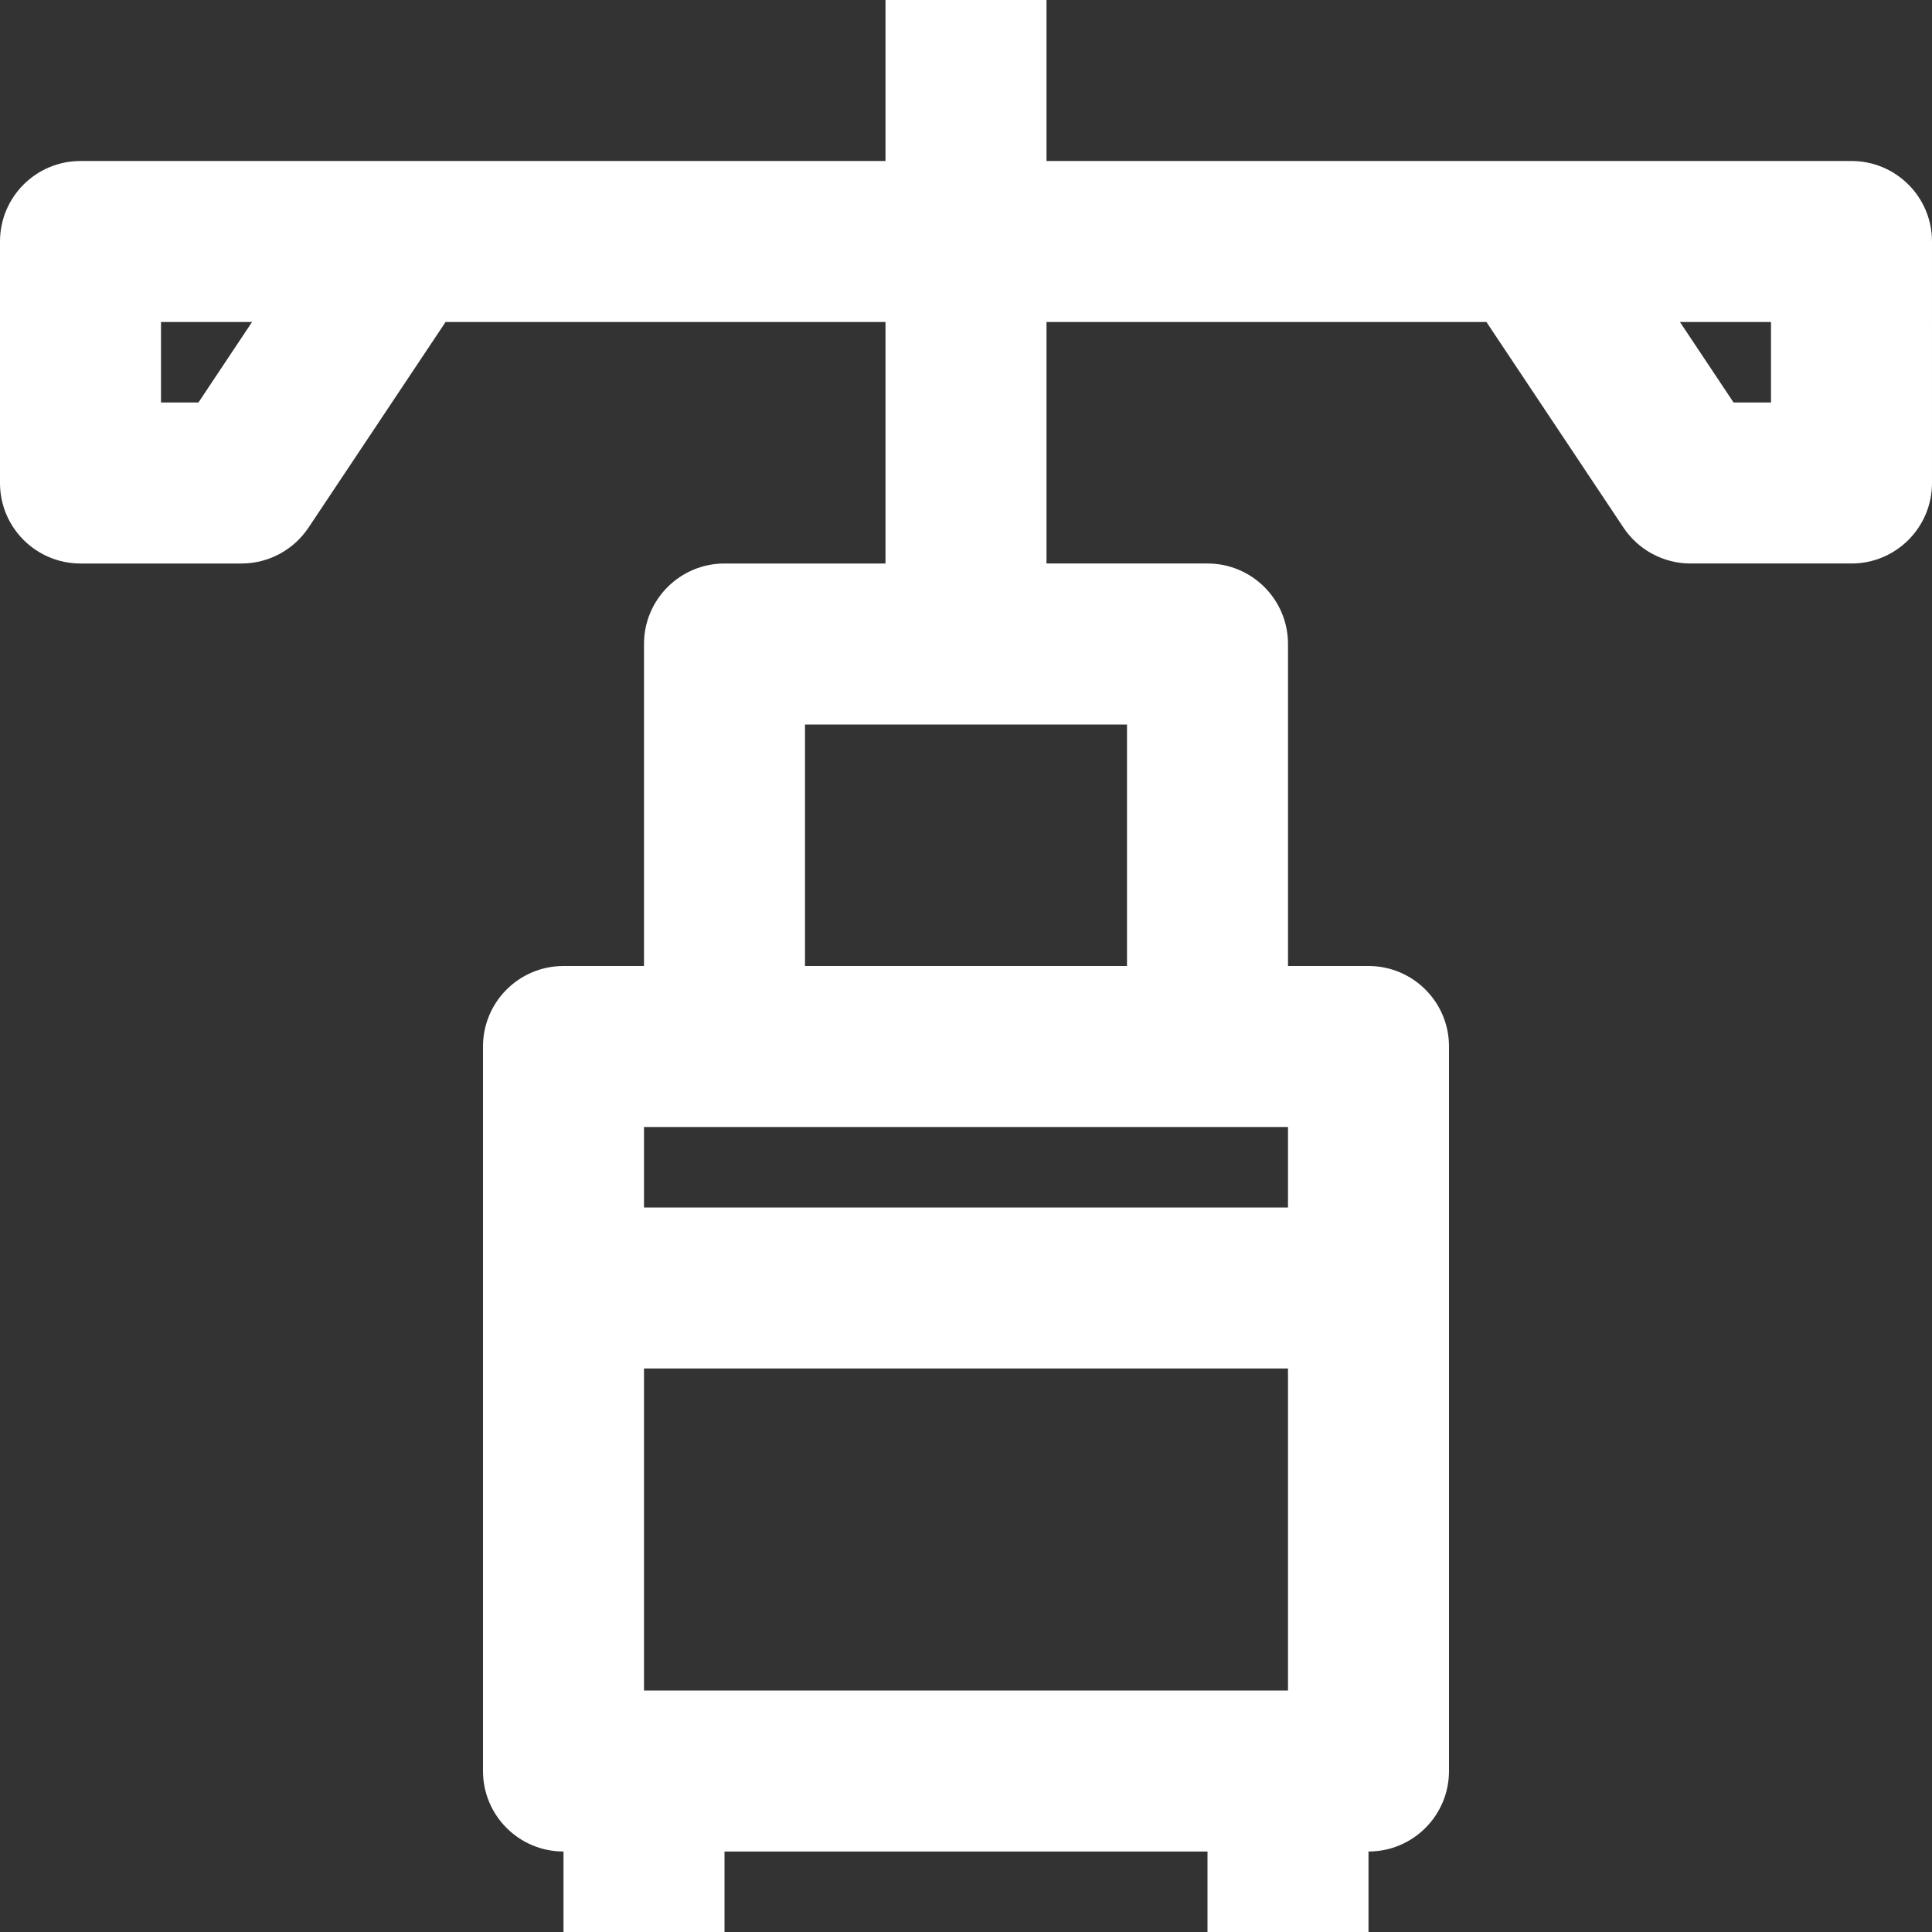 <?xml version="1.0" encoding="UTF-8"?>
<svg id="a" data-name="Layer 1" xmlns="http://www.w3.org/2000/svg" width="24" height="24" viewBox="0 0 24 24">
  <rect x="0" y="0" width="24" height="24" fill="#333333" stroke="none"/>
  <path d="M23,2H13V0h-2V2H1c-.552,0-1,.447-1,1v3c0,.553,.448,1,1,1H3c.334,0,.646-.167,.832-.445l1.703-2.555h5.465v3h-2c-.552,0-1,.447-1,1v4h-1c-.552,0-1,.447-1,1v9c0,.553,.448,1,1,1v1h2v-1h6v1h2v-1c.552,0,1-.447,1-1V13c0-.553-.448-1-1-1h-1v-4c0-.553-.448-1-1-1h-2v-3h5.465l1.703,2.555c.186,.278,.498,.445,.832,.445h2c.552,0,1-.447,1-1V3c0-.553-.448-1-1-1ZM2.465,5h-.465v-1h1.131l-.666,1Zm6.535,9h7v1H8v-1h1Zm-1,3h8v4H8v-4Zm6-5h-4v-3h4v3Zm8-7h-.465l-.666-1h1.131v1Z" fill="#fff"/>
</svg>